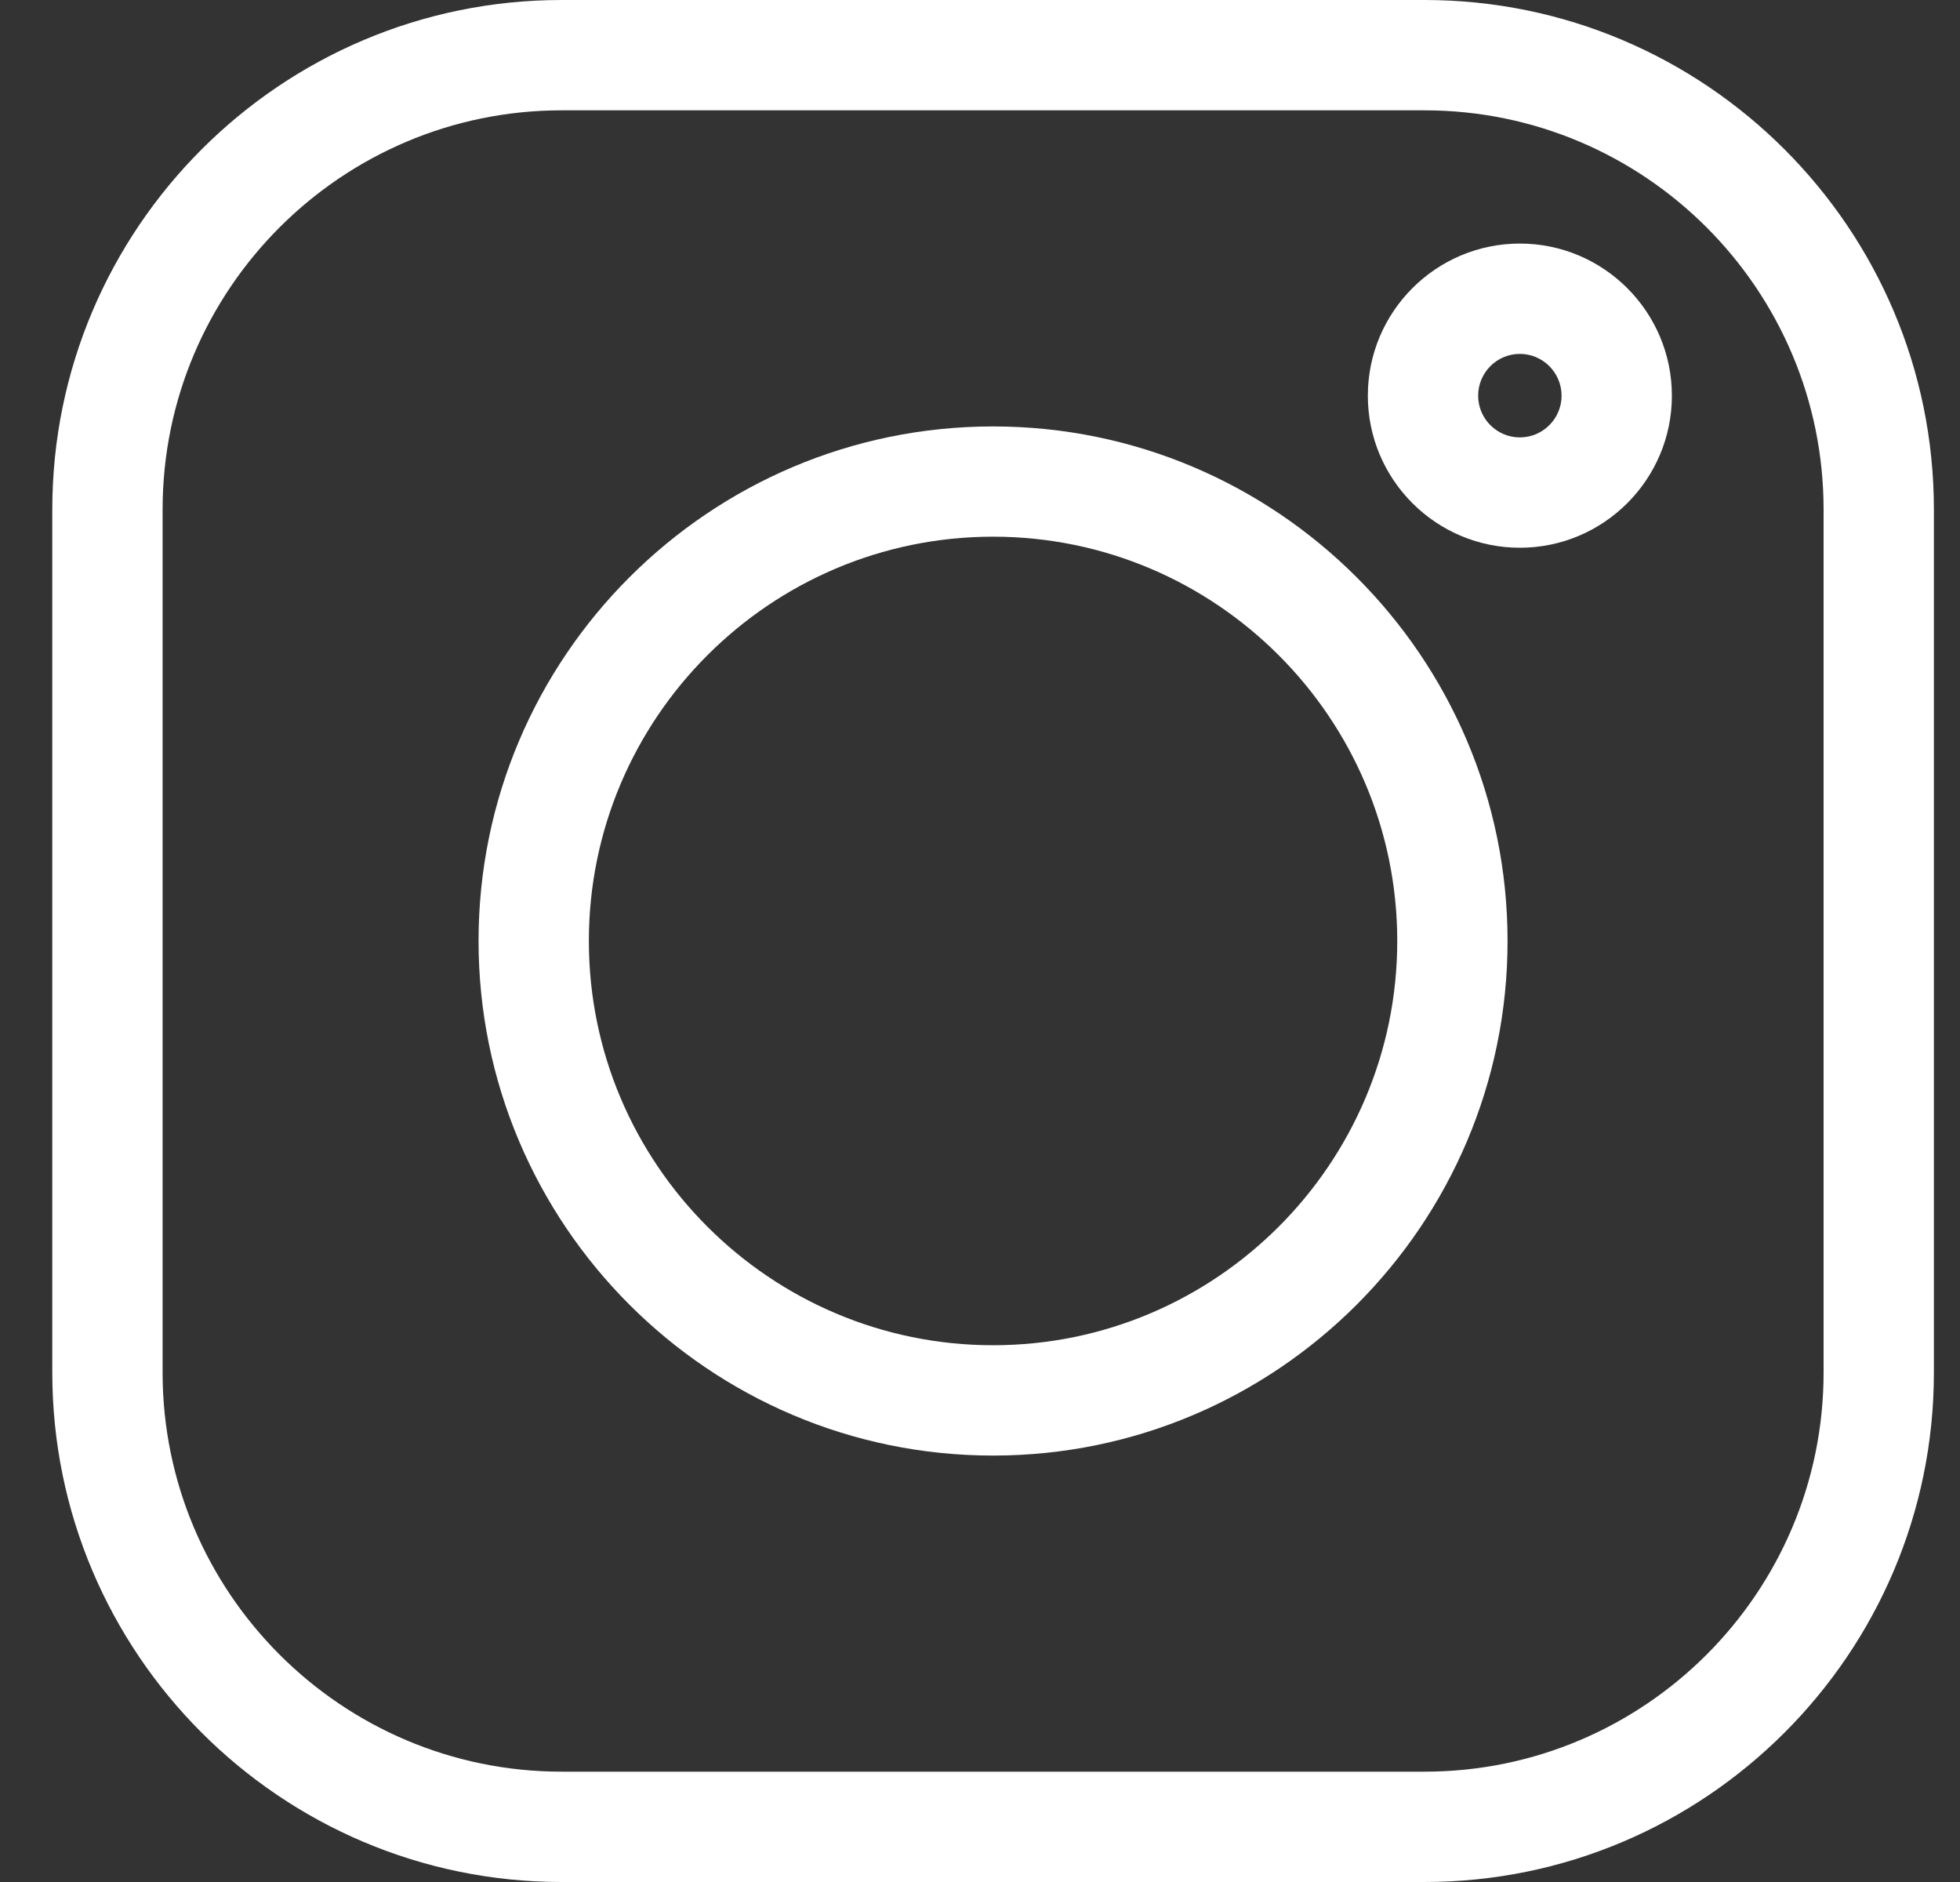 <svg width="25" height="24" viewBox="0 0 25 24" fill="none" xmlns="http://www.w3.org/2000/svg">
<rect x="0" y="0" width="25" height="24" fill="#333333" stroke="none"/>
<g clip-path="url(#clip0_20_415)">
<path d="M18.17 0H7.163C3.581 0 0.667 2.914 0.667 6.497V17.504C0.667 21.086 3.581 24 7.163 24H18.17C21.752 24 24.667 21.086 24.667 17.504V6.497C24.667 2.914 21.752 0 18.17 0V0ZM23.26 17.504C23.26 20.31 20.977 22.593 18.17 22.593H7.163C4.357 22.593 2.074 20.31 2.074 17.504V6.497C2.074 3.69 4.357 1.407 7.163 1.407H18.17C20.977 1.407 23.26 3.69 23.26 6.497V17.504Z" fill="white"/>
<path d="M12.667 5.438C9.048 5.438 6.104 8.381 6.104 12C6.104 15.618 9.048 18.562 12.667 18.562C16.285 18.562 19.229 15.618 19.229 12C19.229 8.381 16.285 5.438 12.667 5.438ZM12.667 17.155C9.824 17.155 7.511 14.842 7.511 12C7.511 9.157 9.824 6.844 12.667 6.844C15.509 6.844 17.822 9.157 17.822 12C17.822 14.842 15.509 17.155 12.667 17.155Z" fill="white"/>
<path d="M19.386 3.106C18.316 3.106 17.447 3.976 17.447 5.046C17.447 6.115 18.316 6.985 19.386 6.985C20.455 6.985 21.325 6.115 21.325 5.046C21.325 3.976 20.455 3.106 19.386 3.106ZM19.386 5.578C19.092 5.578 18.854 5.339 18.854 5.046C18.854 4.752 19.092 4.513 19.386 4.513C19.679 4.513 19.918 4.752 19.918 5.046C19.918 5.339 19.679 5.578 19.386 5.578Z" fill="white"/>
</g>
<defs>
<clipPath id="clip0_20_415">
<rect width="24" height="24" fill="white" transform="translate(0.667)"/>
</clipPath>
</defs>
</svg>
